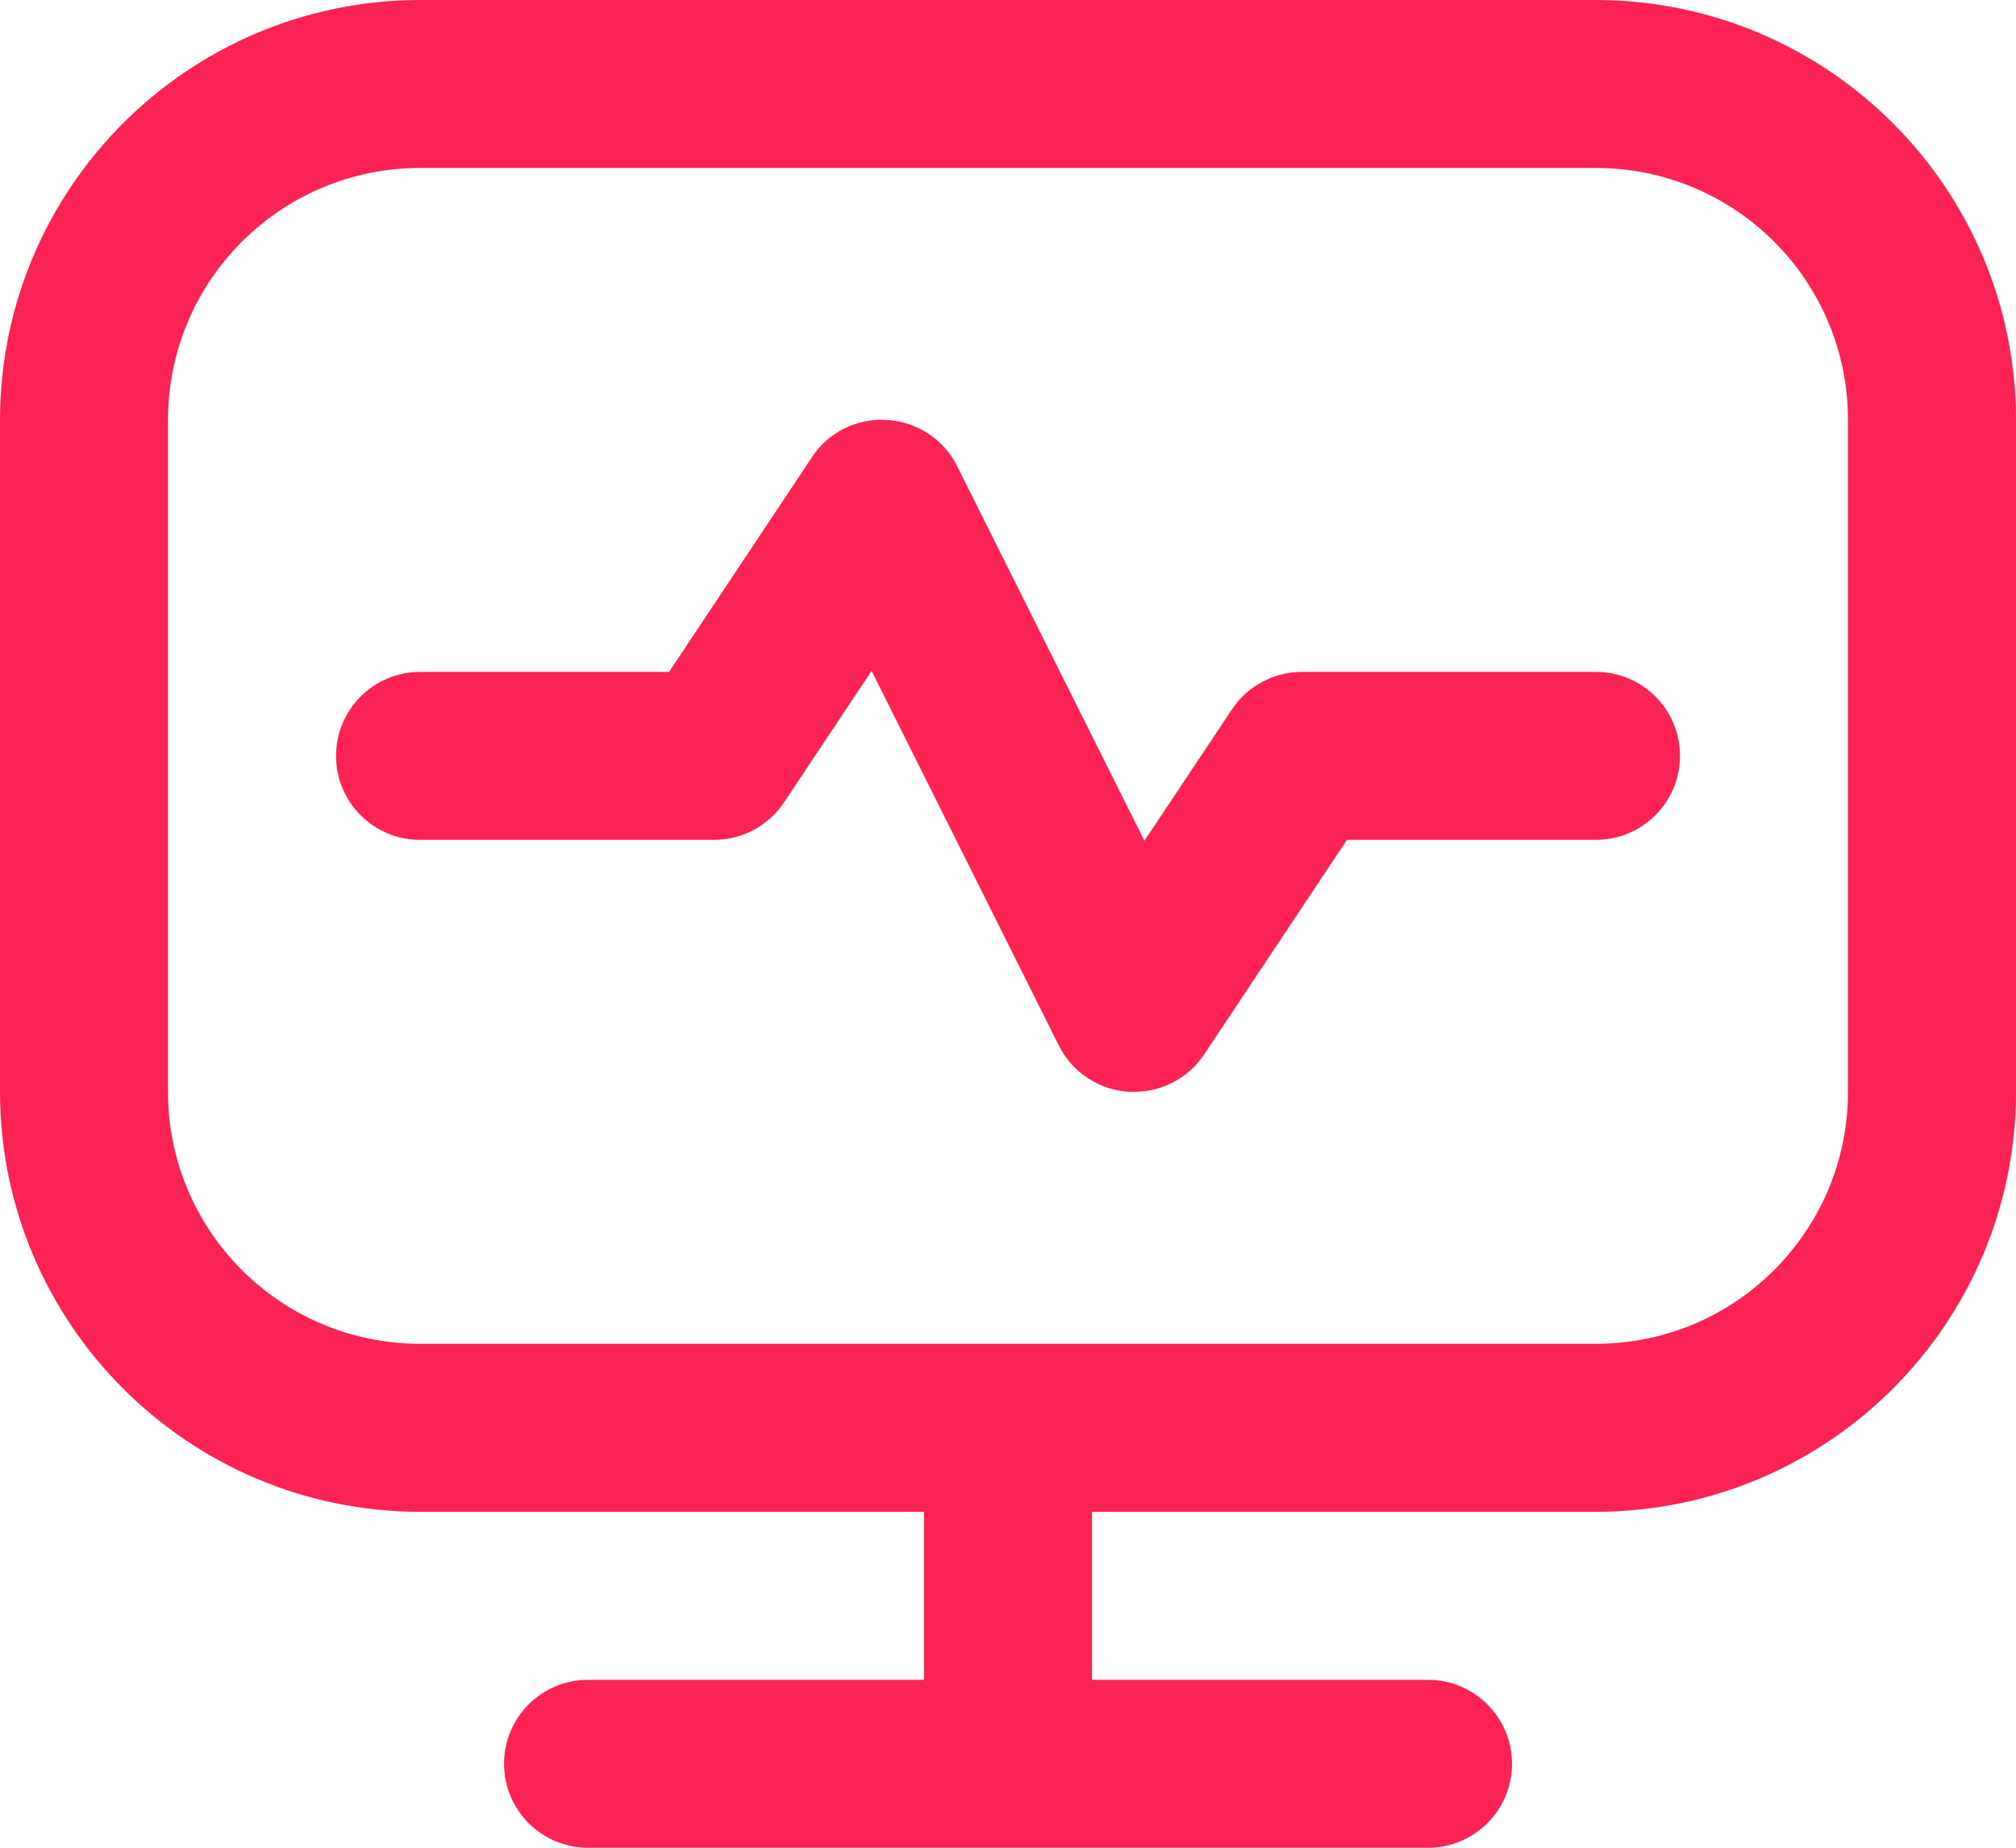<svg xmlns="http://www.w3.org/2000/svg" id="Layer_1" data-name="Layer 1" viewBox="0 0 512 469.33"><defs><style>      .cls-1 {        fill: #fb2354;      }    </style></defs><path class="cls-1" d="M405.33,0H106.67C47.79,.07,.07,47.79,0,106.67v170.67c.07,58.88,47.79,106.6,106.67,106.67H234.67v42.67h-85.33c-11.78,0-21.33,9.55-21.33,21.33s9.55,21.33,21.33,21.33h213.33c11.78,0,21.33-9.55,21.33-21.33s-9.55-21.33-21.33-21.33h-85.33v-42.67h128c58.88-.07,106.6-47.79,106.67-106.67V106.67C511.93,47.79,464.21,.07,405.33,0Zm64,277.33c0,35.35-28.65,64-64,64H106.67c-35.35,0-64-28.65-64-64V106.67c0-35.35,28.65-64,64-64H405.33c35.35,0,64,28.65,64,64v170.67Zm-42.67-85.33c0,11.78-9.55,21.33-21.33,21.33h-63.25l-36.27,54.51c-3.97,5.95-10.66,9.52-17.81,9.49h-1.32c-7.6-.47-14.37-4.95-17.77-11.75l-47.55-95.17-22.27,33.43c-3.96,5.93-10.62,9.49-17.75,9.49H106.67c-11.78,0-21.33-9.55-21.33-21.33s9.55-21.33,21.33-21.33h63.25l36.27-54.51c4.18-6.41,11.51-10.04,19.14-9.49,7.6,.47,14.37,4.95,17.77,11.75l47.55,95.13,22.27-33.43c3.97-5.92,10.63-9.46,17.75-9.45h74.67c11.78,0,21.33,9.55,21.33,21.33Z"></path></svg>